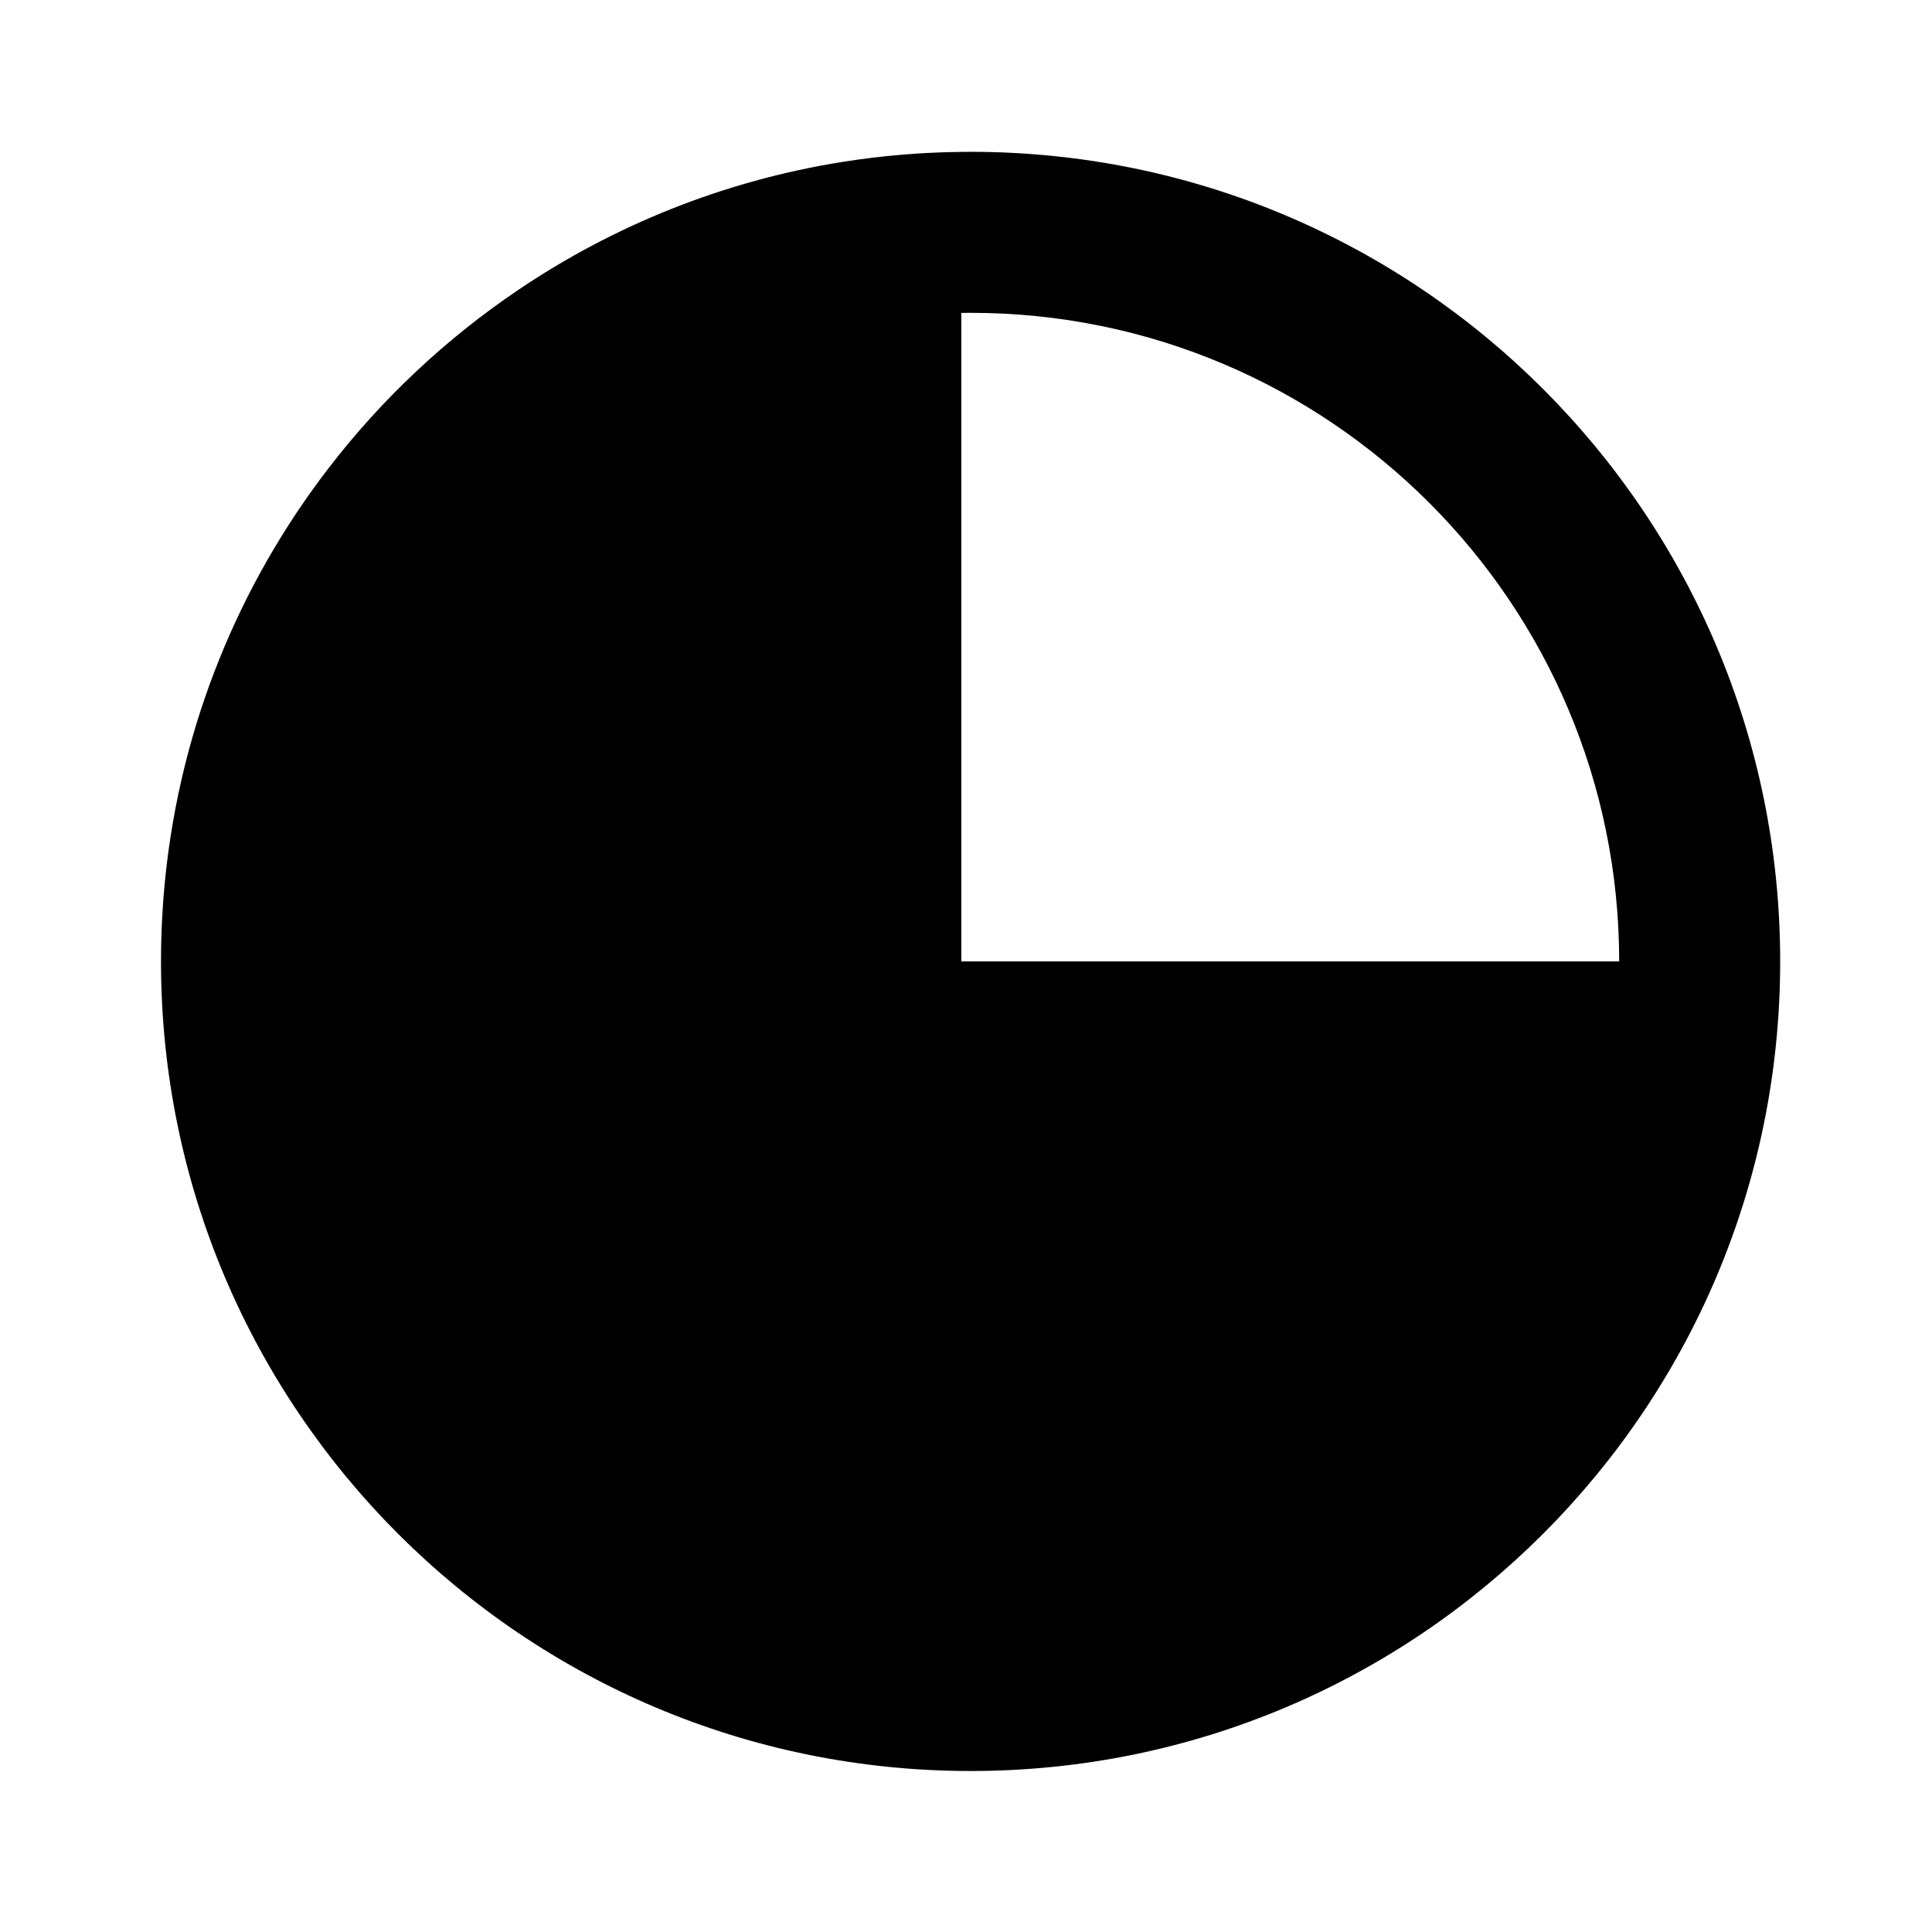<svg width="24" height="24" viewBox="0 0 24 24" fill="none" xmlns="http://www.w3.org/2000/svg">
<path fill-rule="evenodd" clip-rule="evenodd" d="M11.942 1.887C11.98 1.886 12.018 1.886 12.057 1.886C17.611 1.886 22.114 6.389 22.114 11.943C22.114 17.497 17.611 22 12.057 22C6.503 22 2 17.497 2 11.943C2 11.596 2.018 11.253 2.052 10.915C2.246 9.006 2.973 7.256 4.083 5.814C4.742 4.957 5.537 4.21 6.434 3.604C7.622 2.801 8.991 2.246 10.467 2.011C10.948 1.935 11.441 1.892 11.942 1.887ZM11.942 3.887V11.943L20.114 11.943C20.114 7.493 16.507 3.886 12.057 3.886C12.018 3.886 11.98 3.886 11.942 3.887Z" fill="black"/>
</svg>
